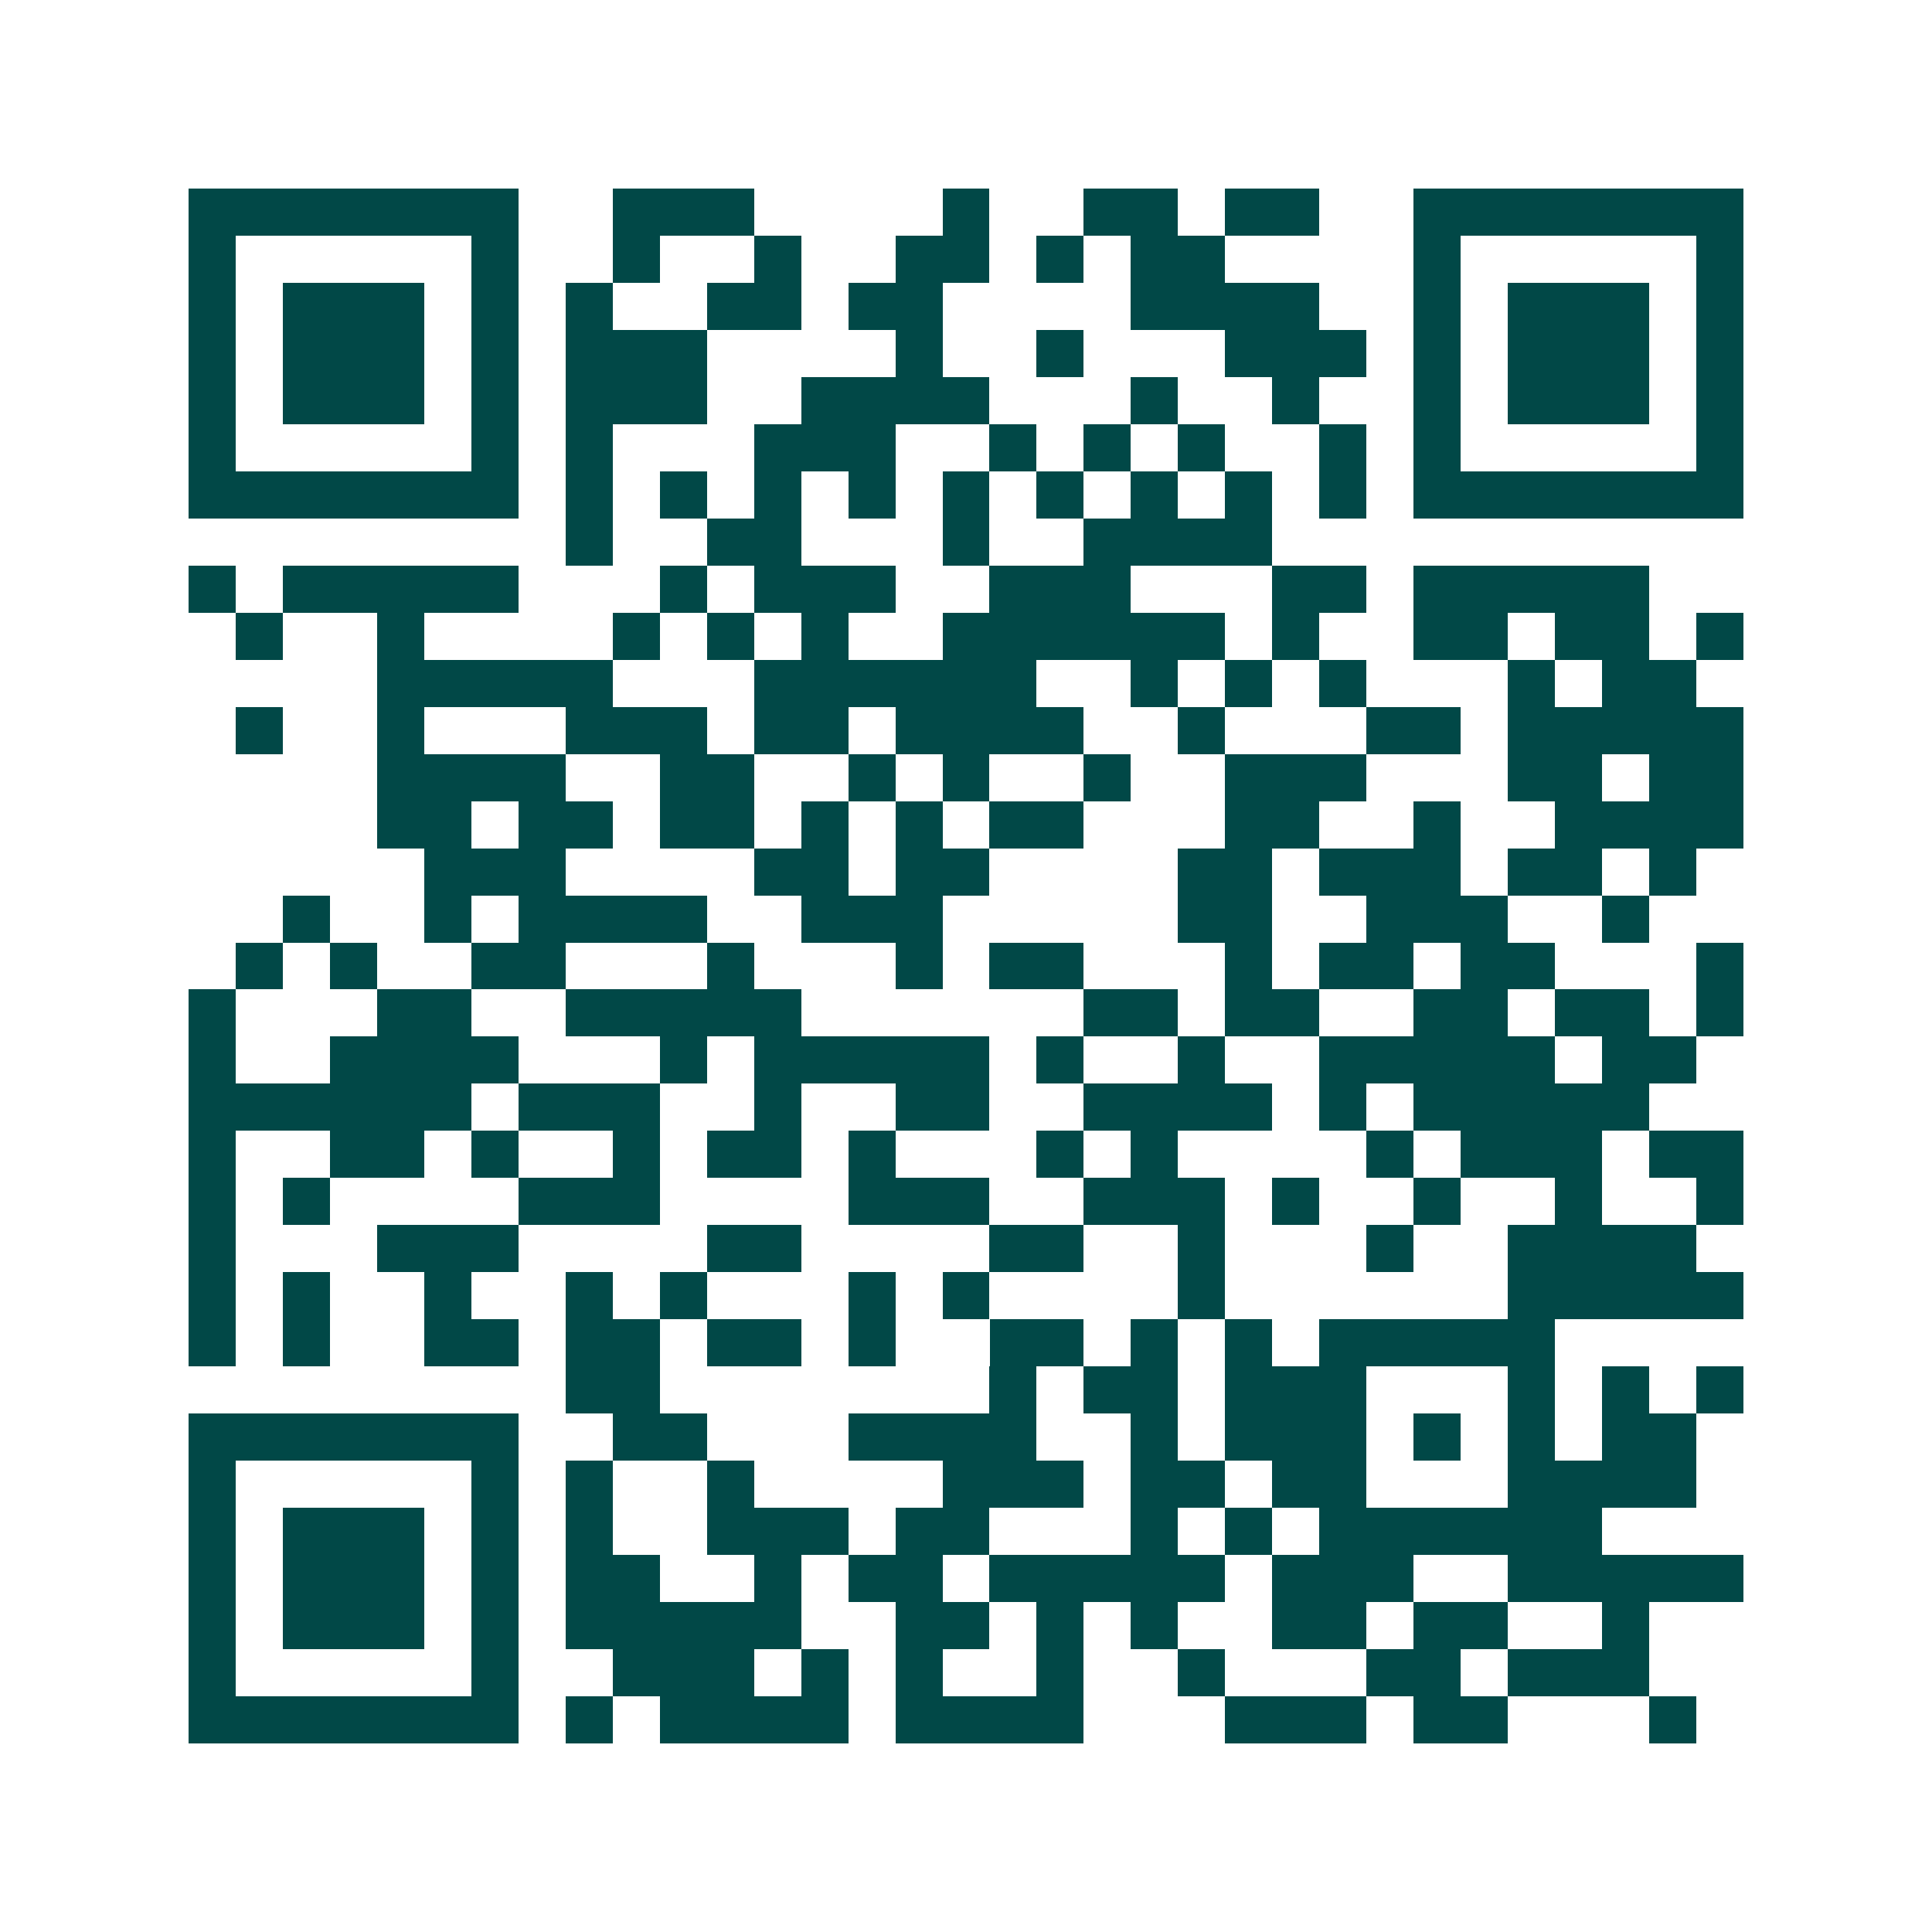 <svg xmlns="http://www.w3.org/2000/svg" width="200" height="200" viewBox="0 0 41 41" shape-rendering="crispEdges"><path fill="#ffffff" d="M0 0h41v41H0z"/><path stroke="#014847" d="M4 4.5h7m2 0h3m4 0h1m2 0h2m1 0h2m2 0h7M4 5.5h1m5 0h1m2 0h1m2 0h1m2 0h2m1 0h1m1 0h2m4 0h1m5 0h1M4 6.5h1m1 0h3m1 0h1m1 0h1m2 0h2m1 0h2m4 0h4m2 0h1m1 0h3m1 0h1M4 7.5h1m1 0h3m1 0h1m1 0h3m4 0h1m2 0h1m3 0h3m1 0h1m1 0h3m1 0h1M4 8.5h1m1 0h3m1 0h1m1 0h3m2 0h4m3 0h1m2 0h1m2 0h1m1 0h3m1 0h1M4 9.5h1m5 0h1m1 0h1m3 0h3m2 0h1m1 0h1m1 0h1m2 0h1m1 0h1m5 0h1M4 10.5h7m1 0h1m1 0h1m1 0h1m1 0h1m1 0h1m1 0h1m1 0h1m1 0h1m1 0h1m1 0h7M12 11.5h1m2 0h2m3 0h1m2 0h4M4 12.5h1m1 0h5m3 0h1m1 0h3m2 0h3m3 0h2m1 0h5M5 13.5h1m2 0h1m4 0h1m1 0h1m1 0h1m2 0h6m1 0h1m2 0h2m1 0h2m1 0h1M8 14.5h5m3 0h6m2 0h1m1 0h1m1 0h1m3 0h1m1 0h2M5 15.5h1m2 0h1m3 0h3m1 0h2m1 0h4m2 0h1m3 0h2m1 0h5M8 16.5h4m2 0h2m2 0h1m1 0h1m2 0h1m2 0h3m3 0h2m1 0h2M8 17.5h2m1 0h2m1 0h2m1 0h1m1 0h1m1 0h2m3 0h2m2 0h1m2 0h4M9 18.5h3m4 0h2m1 0h2m4 0h2m1 0h3m1 0h2m1 0h1M6 19.5h1m2 0h1m1 0h4m2 0h3m5 0h2m2 0h3m2 0h1M5 20.5h1m1 0h1m2 0h2m3 0h1m3 0h1m1 0h2m3 0h1m1 0h2m1 0h2m3 0h1M4 21.5h1m3 0h2m2 0h5m6 0h2m1 0h2m2 0h2m1 0h2m1 0h1M4 22.5h1m2 0h4m3 0h1m1 0h5m1 0h1m2 0h1m2 0h5m1 0h2M4 23.5h6m1 0h3m2 0h1m2 0h2m2 0h4m1 0h1m1 0h5M4 24.5h1m2 0h2m1 0h1m2 0h1m1 0h2m1 0h1m3 0h1m1 0h1m4 0h1m1 0h3m1 0h2M4 25.5h1m1 0h1m4 0h3m4 0h3m2 0h3m1 0h1m2 0h1m2 0h1m2 0h1M4 26.5h1m3 0h3m4 0h2m4 0h2m2 0h1m3 0h1m2 0h4M4 27.5h1m1 0h1m2 0h1m2 0h1m1 0h1m3 0h1m1 0h1m4 0h1m6 0h5M4 28.5h1m1 0h1m2 0h2m1 0h2m1 0h2m1 0h1m2 0h2m1 0h1m1 0h1m1 0h5M12 29.5h2m7 0h1m1 0h2m1 0h3m3 0h1m1 0h1m1 0h1M4 30.5h7m2 0h2m3 0h4m2 0h1m1 0h3m1 0h1m1 0h1m1 0h2M4 31.5h1m5 0h1m1 0h1m2 0h1m4 0h3m1 0h2m1 0h2m3 0h4M4 32.5h1m1 0h3m1 0h1m1 0h1m2 0h3m1 0h2m3 0h1m1 0h1m1 0h6M4 33.5h1m1 0h3m1 0h1m1 0h2m2 0h1m1 0h2m1 0h5m1 0h3m2 0h5M4 34.5h1m1 0h3m1 0h1m1 0h5m2 0h2m1 0h1m1 0h1m2 0h2m1 0h2m2 0h1M4 35.5h1m5 0h1m2 0h3m1 0h1m1 0h1m2 0h1m2 0h1m3 0h2m1 0h3M4 36.5h7m1 0h1m1 0h4m1 0h4m3 0h3m1 0h2m3 0h1"/></svg>
